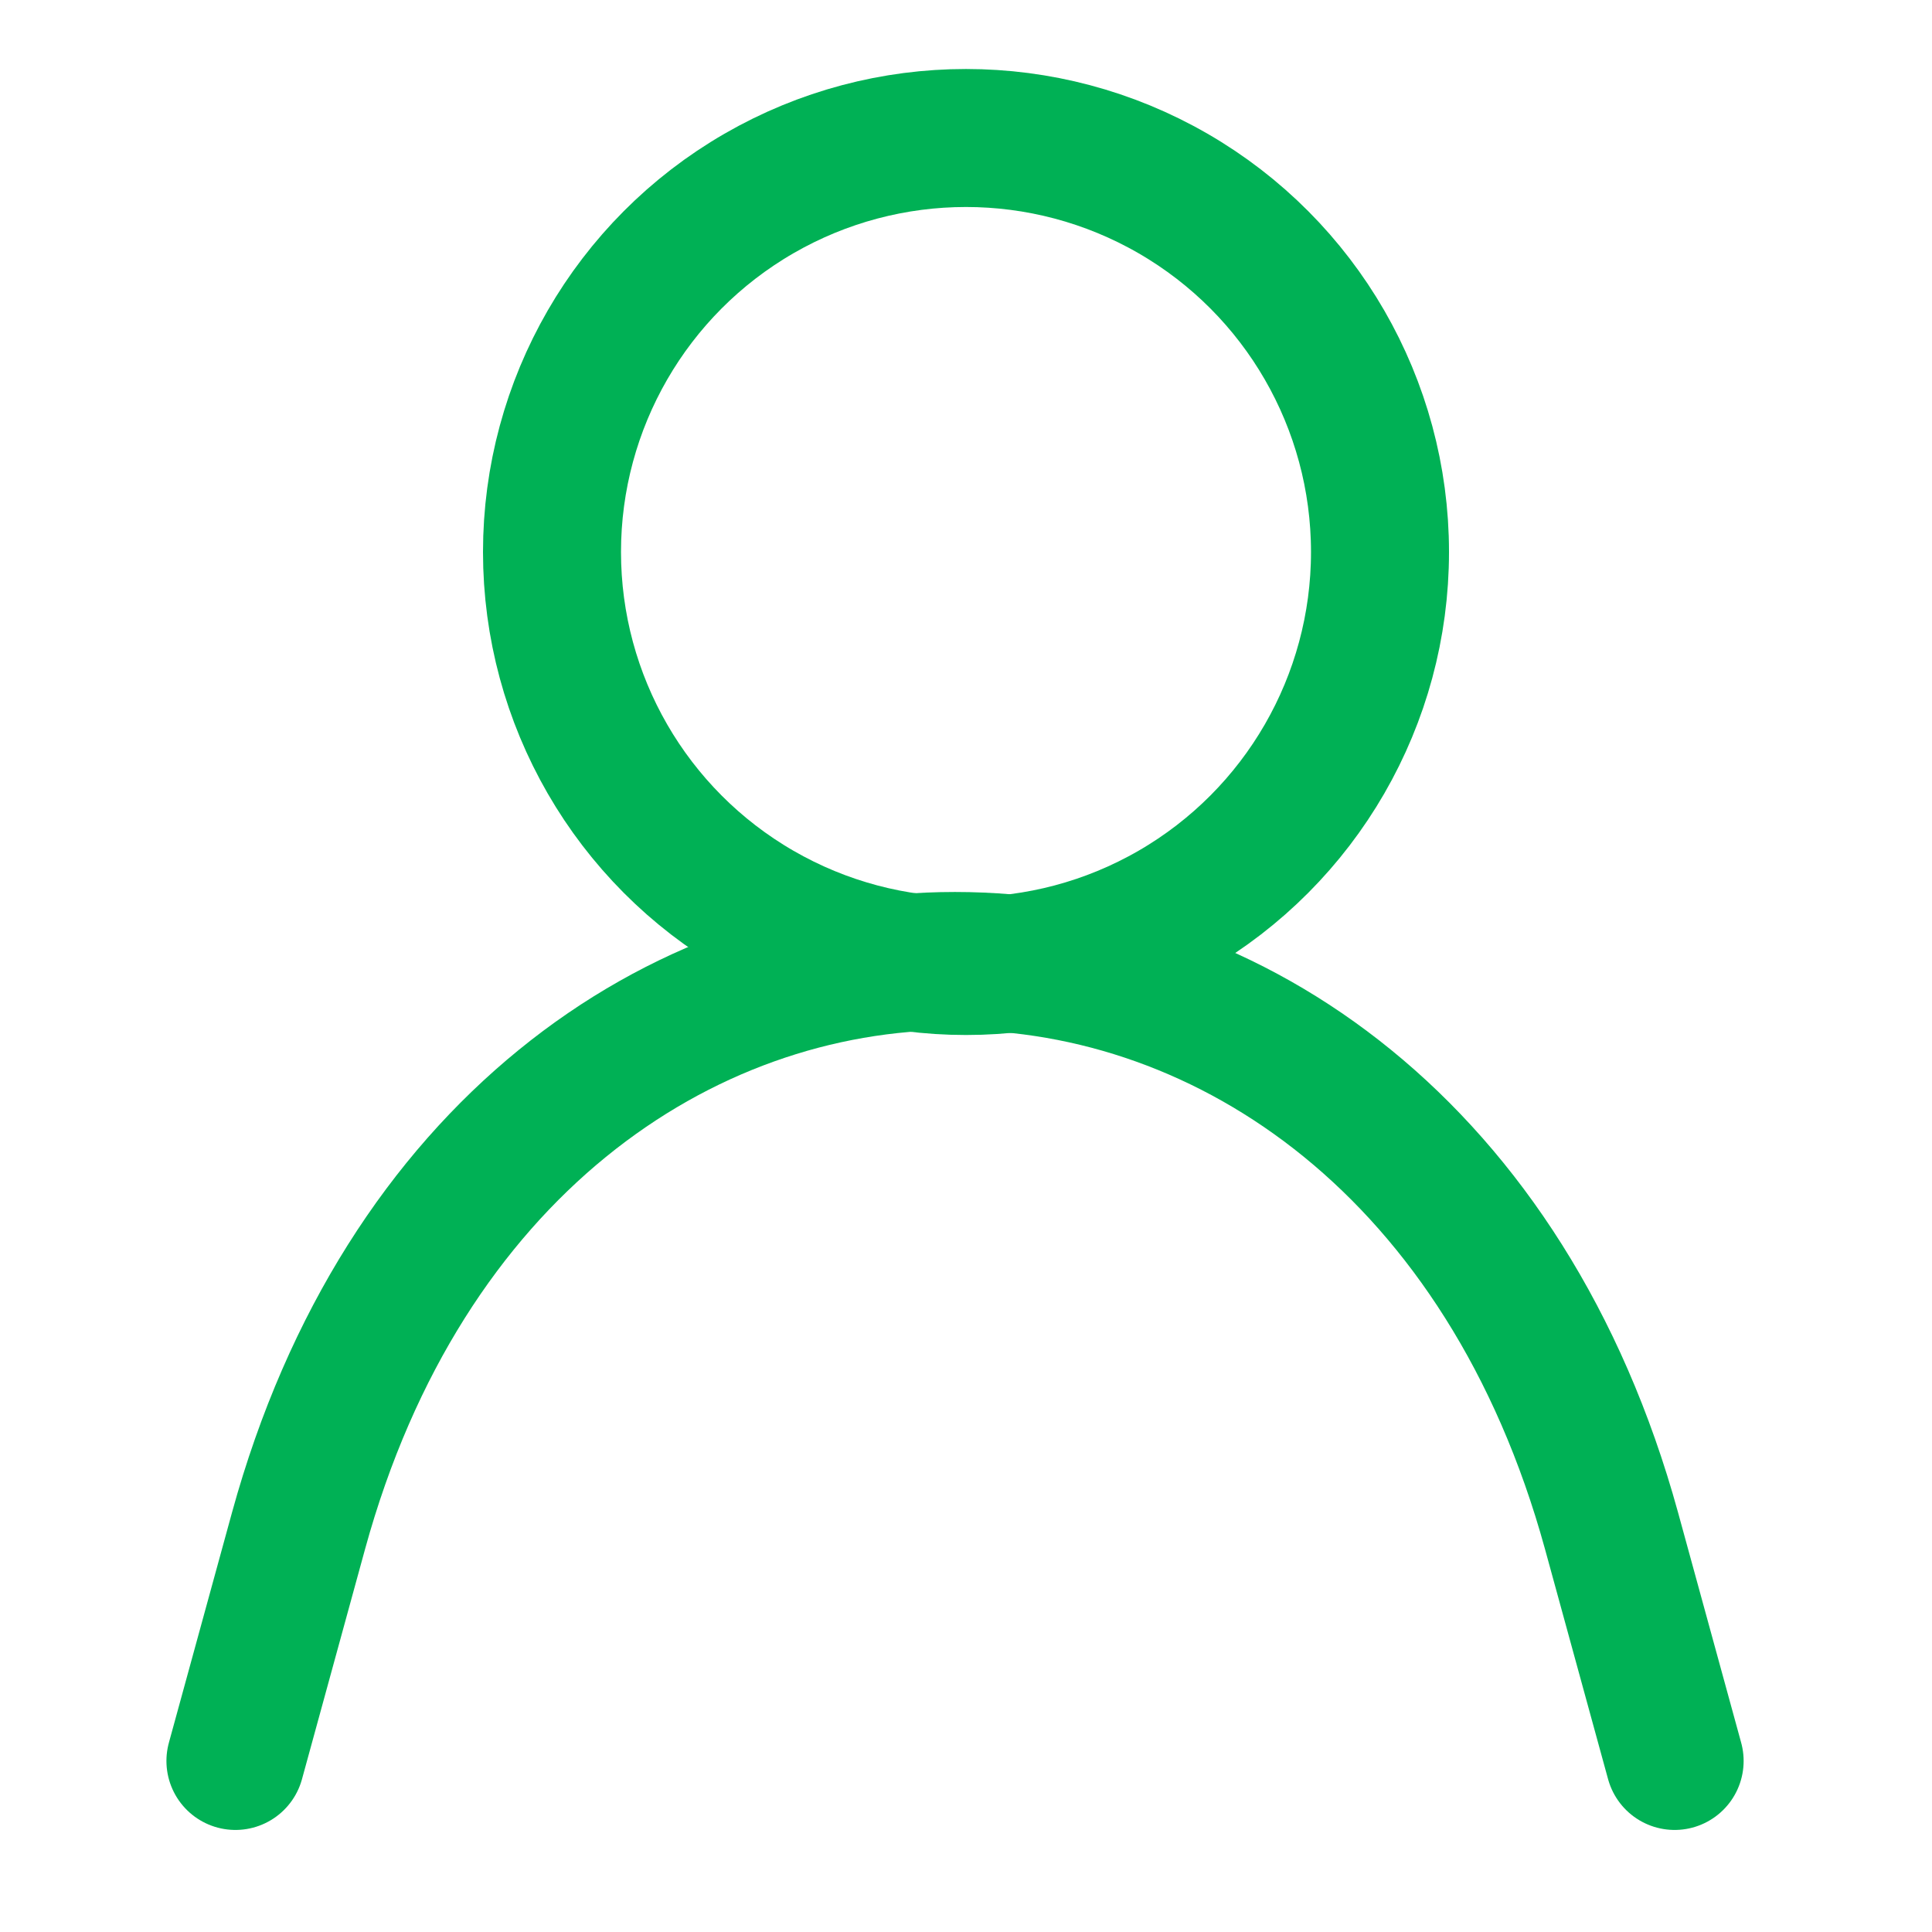 <svg xmlns="http://www.w3.org/2000/svg" width="28" height="28" viewBox="0 0 28 28"><g transform="translate(-1730.332 -32.985)"><g transform="translate(1730.268 33)"><rect width="28" height="28" transform="translate(0.064 -0.015)" fill="none"/><path d="M3,23.589l.915-3.337c3.024-11.009,16-11.009,19.028,0l.915,3.337" transform="translate(0.476 1.917)" fill="none" stroke="#00b155" stroke-linecap="round" stroke-linejoin="round" stroke-width="2"/><circle cx="6" cy="6" r="6" transform="translate(8.064 1.985)" fill="none" stroke="#00b155" stroke-linecap="round" stroke-linejoin="bevel" stroke-width="2"/></g></g></svg>